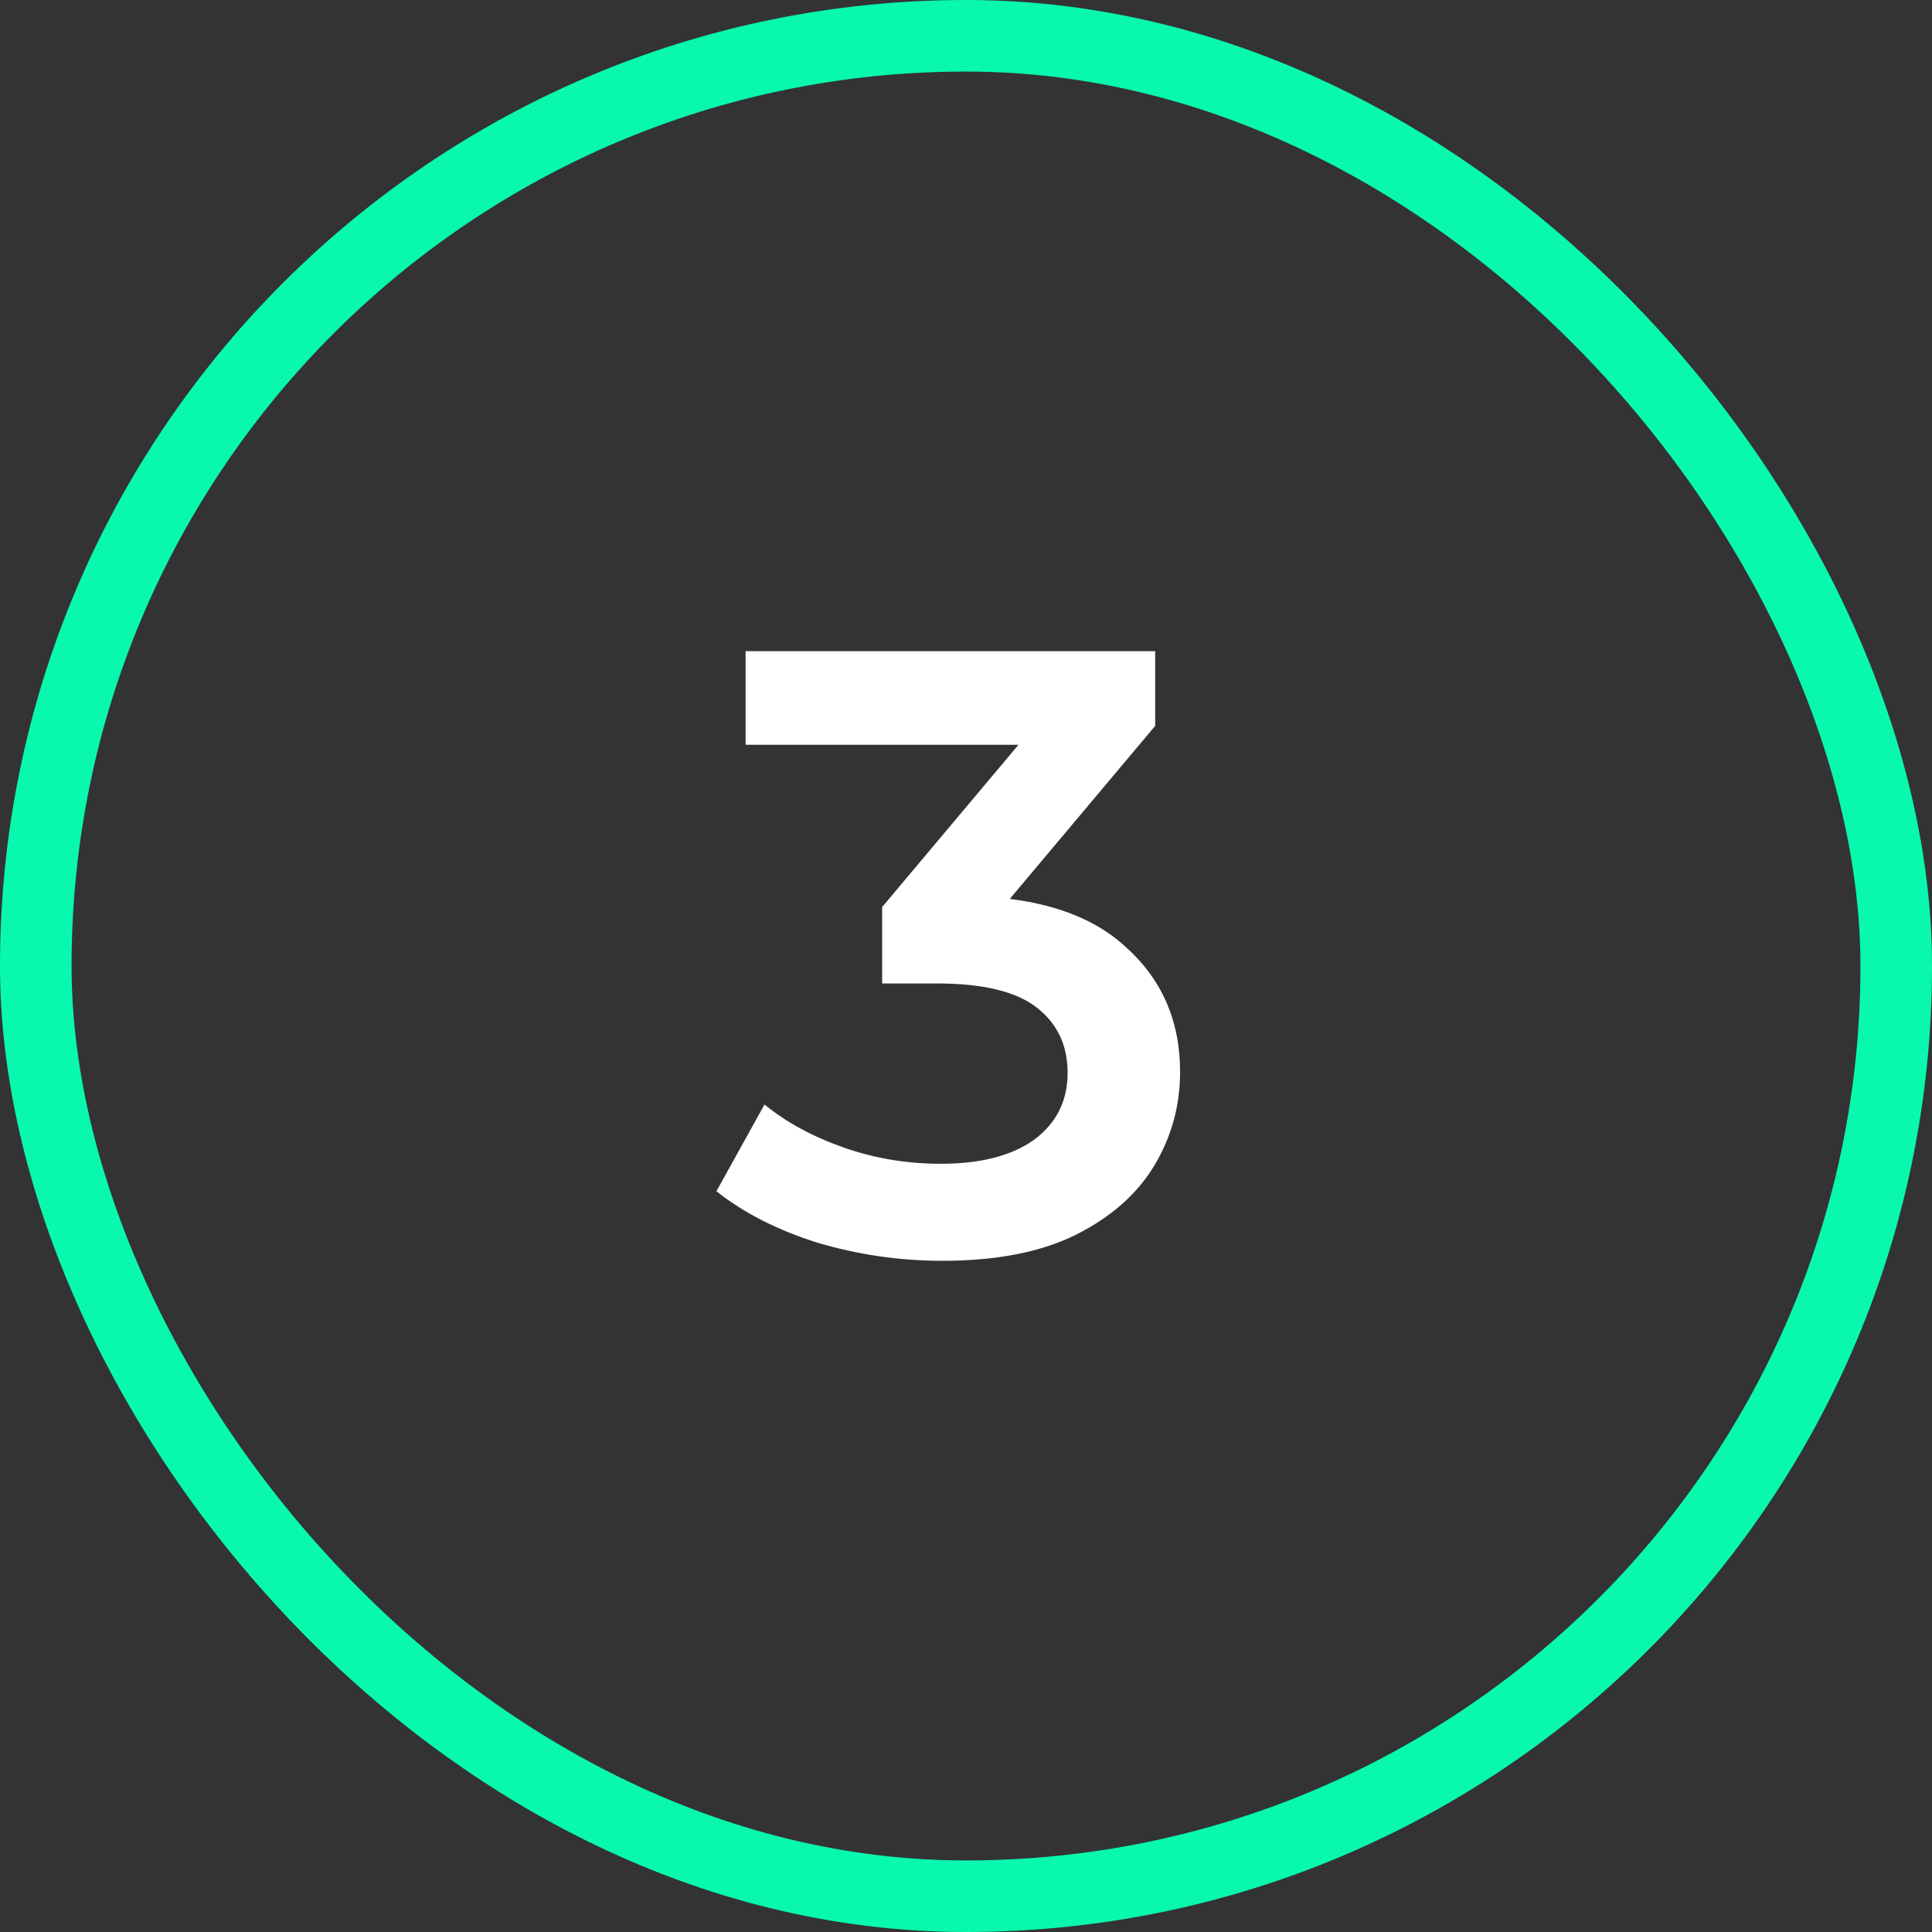 <svg xmlns="http://www.w3.org/2000/svg" width="27" height="27" viewBox="0 0 27 27" fill="none"><rect x="0" y="0" width="27" height="27" fill="#333333" stroke="none"/><rect x="0.5" y="0.5" width="26" height="26" rx="13" stroke="#08F9AE"></rect><path d="M13.168 17.62C12.576 17.62 11.996 17.536 11.428 17.368C10.868 17.192 10.396 16.952 10.012 16.648L10.684 15.436C10.988 15.684 11.356 15.884 11.788 16.036C12.22 16.188 12.672 16.264 13.144 16.264C13.704 16.264 14.14 16.152 14.452 15.928C14.764 15.696 14.92 15.384 14.92 14.992C14.92 14.608 14.776 14.304 14.488 14.08C14.2 13.856 13.736 13.744 13.096 13.744H12.328V12.676L14.728 9.82L14.932 10.408H10.42V9.1H16.144V10.144L13.744 13L12.928 12.52H13.396C14.428 12.52 15.2 12.752 15.712 13.216C16.232 13.672 16.492 14.26 16.492 14.98C16.492 15.452 16.372 15.888 16.132 16.288C15.892 16.688 15.524 17.012 15.028 17.26C14.54 17.5 13.92 17.62 13.168 17.62Z" fill="white"></path></svg>